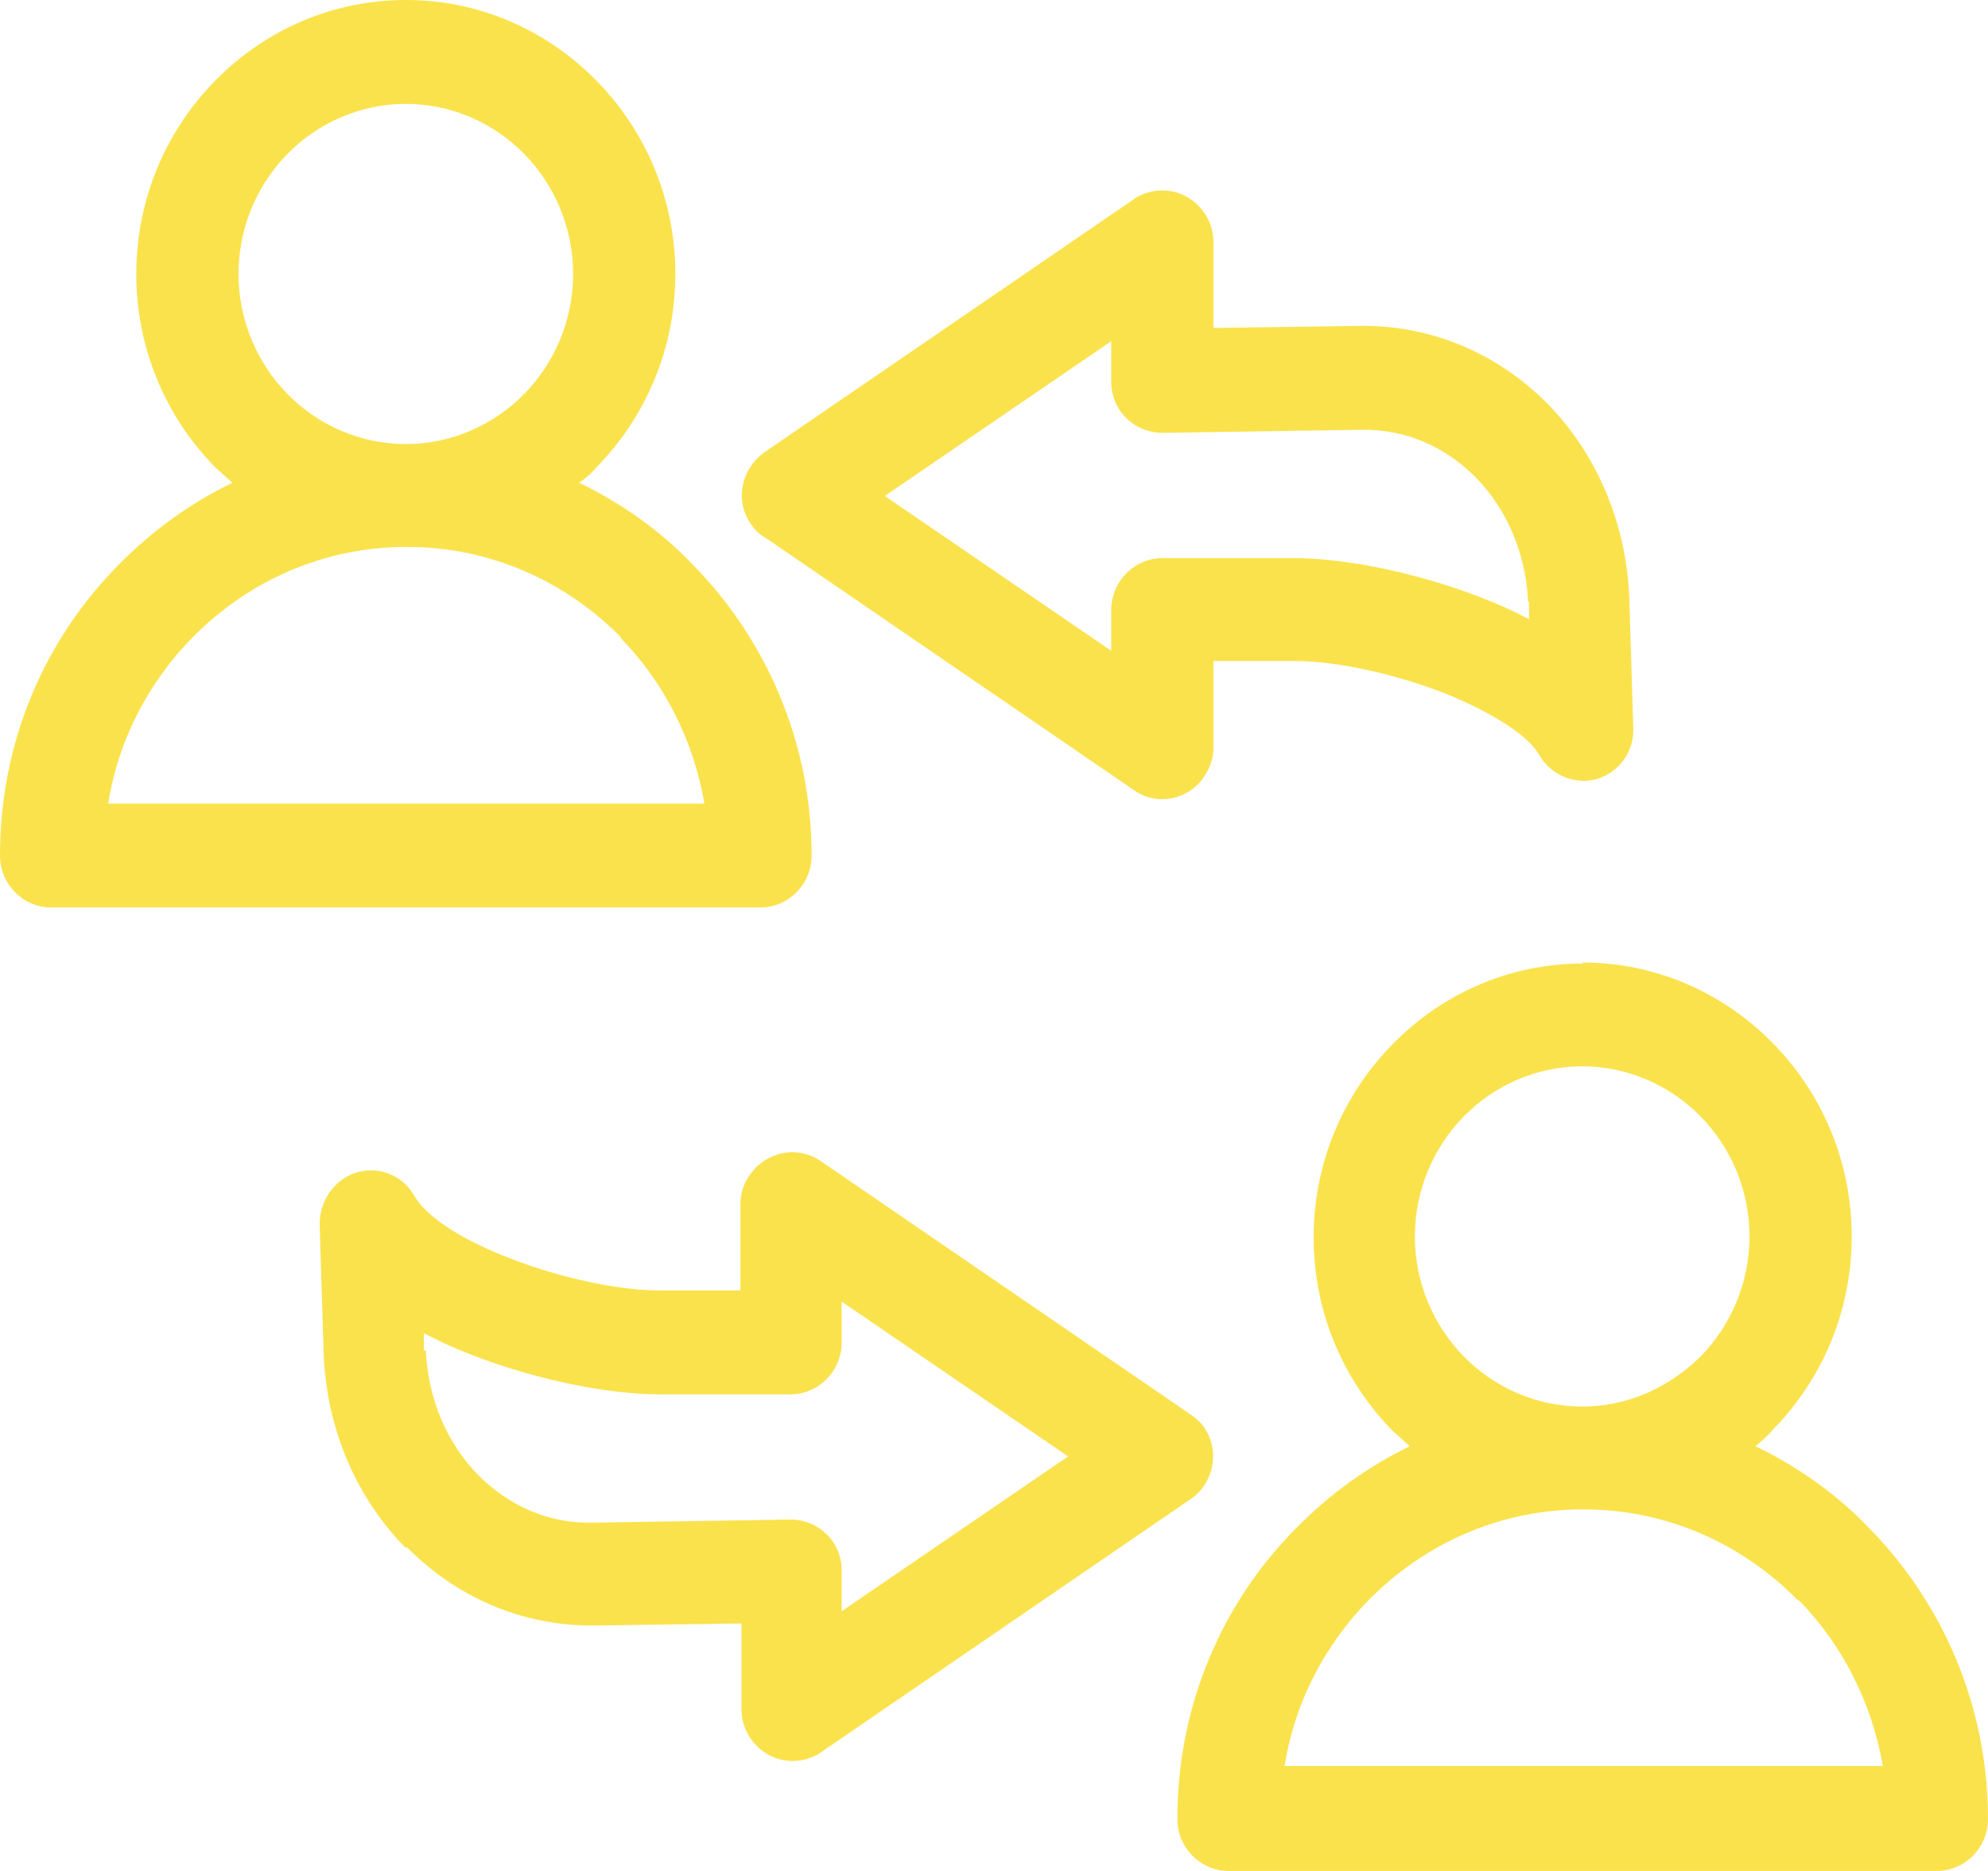 <svg width="34" height="32" viewBox="0 0 34 32" fill="none" xmlns="http://www.w3.org/2000/svg">
<path fill-rule="evenodd" clip-rule="evenodd" d="M7.283 23.099C7.318 23.917 7.643 24.684 8.174 25.224C8.689 25.746 9.374 26.06 10.128 26.043L13.521 25.99C14.001 25.99 14.395 26.373 14.395 26.861V27.558L18.268 24.91L14.395 22.262V22.959C14.395 23.447 14.001 23.848 13.521 23.848H11.259C10.351 23.848 9.014 23.569 7.883 23.099C7.66 23.011 7.455 22.907 7.249 22.802V23.099H7.283ZM27.059 16.462C28.328 16.462 29.476 16.984 30.316 17.838C31.155 18.691 31.669 19.858 31.669 21.148C31.669 22.437 31.155 23.604 30.316 24.457C30.23 24.562 30.127 24.649 30.024 24.736C30.744 25.084 31.412 25.555 31.961 26.13C33.212 27.401 34 29.161 34 31.112C34 31.599 33.606 32 33.126 32H21.01C20.53 32 20.136 31.599 20.136 31.112C20.136 29.161 20.907 27.401 22.175 26.13C22.741 25.555 23.392 25.084 24.112 24.736C24.009 24.649 23.923 24.562 23.821 24.475C22.981 23.621 22.467 22.454 22.467 21.165C22.467 19.876 22.981 18.709 23.821 17.855C24.66 17.002 25.808 16.479 27.077 16.479L27.059 16.462ZM29.082 19.092C28.567 18.569 27.848 18.238 27.059 18.238C26.271 18.238 25.551 18.569 25.037 19.092C24.523 19.615 24.198 20.346 24.198 21.148C24.198 21.949 24.523 22.68 25.037 23.203C25.551 23.726 26.271 24.057 27.059 24.057C27.848 24.057 28.55 23.726 29.082 23.203C29.596 22.68 29.921 21.949 29.921 21.148C29.921 20.346 29.596 19.615 29.082 19.092ZM30.744 27.366C29.801 26.408 28.516 25.816 27.077 25.816C25.637 25.816 24.352 26.408 23.409 27.366C22.672 28.115 22.141 29.108 21.97 30.206H32.201C32.012 29.108 31.498 28.115 30.761 27.366H30.744ZM6.941 0C8.209 0 9.357 0.523 10.197 1.376C11.036 2.23 11.55 3.397 11.55 4.686C11.55 5.975 11.036 7.142 10.197 7.996C10.111 8.1 10.008 8.187 9.905 8.257C10.625 8.605 11.293 9.076 11.842 9.651C13.093 10.922 13.881 12.681 13.881 14.633C13.881 15.12 13.487 15.521 13.007 15.521H0.874C0.394 15.521 0 15.12 0 14.633C0 12.681 0.771 10.922 2.039 9.651C2.605 9.076 3.256 8.605 3.976 8.257C3.873 8.17 3.787 8.083 3.684 7.996C2.845 7.142 2.331 5.975 2.331 4.686C2.331 3.397 2.845 2.23 3.684 1.376C4.524 0.523 5.672 0 6.941 0V0ZM8.963 2.63C8.449 2.108 7.729 1.777 6.941 1.777C6.152 1.777 5.432 2.108 4.918 2.63C4.404 3.153 4.079 3.885 4.079 4.686C4.079 5.487 4.404 6.219 4.918 6.741C5.432 7.264 6.152 7.595 6.941 7.595C7.729 7.595 8.449 7.264 8.963 6.741C9.477 6.219 9.802 5.487 9.802 4.686C9.802 3.885 9.477 3.153 8.963 2.63ZM10.625 10.905C9.682 9.947 8.397 9.354 6.958 9.354C5.518 9.354 4.233 9.947 3.29 10.905C2.553 11.654 2.022 12.647 1.851 13.744H12.047C11.859 12.647 11.345 11.654 10.608 10.905H10.625ZM26.134 10.295C26.1 9.476 25.774 8.71 25.243 8.17C24.729 7.647 24.043 7.334 23.272 7.351L19.879 7.403C19.399 7.403 19.005 7.02 19.005 6.532V5.836L15.132 8.483L19.005 11.131V10.434C19.005 9.947 19.399 9.546 19.879 9.546H22.141C23.049 9.546 24.386 9.825 25.517 10.295C25.74 10.382 25.946 10.487 26.151 10.591V10.295H26.134ZM26.477 6.916C25.654 6.079 24.523 5.557 23.255 5.574L20.753 5.609V4.146C20.753 3.658 20.359 3.257 19.879 3.257C19.673 3.257 19.485 3.327 19.331 3.449L13.076 7.734C12.681 8.013 12.562 8.553 12.836 8.954C12.904 9.058 12.99 9.145 13.093 9.198L19.399 13.518C19.793 13.796 20.342 13.675 20.599 13.274C20.702 13.117 20.753 12.96 20.753 12.786V11.305H22.141C22.861 11.305 23.923 11.532 24.849 11.915C25.534 12.211 26.117 12.56 26.323 12.908C26.562 13.326 27.094 13.483 27.505 13.239C27.796 13.065 27.951 12.751 27.933 12.438L27.865 10.225C27.814 8.936 27.299 7.752 26.46 6.898L26.477 6.916ZM6.941 26.478C6.101 25.624 5.587 24.457 5.535 23.151L5.467 20.939C5.467 20.625 5.621 20.311 5.912 20.137C6.324 19.893 6.855 20.033 7.095 20.468C7.3 20.817 7.883 21.182 8.569 21.461C9.494 21.844 10.556 22.071 11.276 22.071H12.664V20.59C12.664 20.416 12.716 20.242 12.819 20.102C13.093 19.702 13.624 19.58 14.035 19.858L20.342 24.179C20.445 24.248 20.53 24.318 20.599 24.422C20.873 24.823 20.753 25.381 20.359 25.642L14.104 29.927C13.95 30.049 13.761 30.119 13.555 30.119C13.076 30.119 12.681 29.718 12.681 29.23V27.767L10.179 27.802C8.911 27.819 7.78 27.297 6.958 26.46L6.941 26.478Z" fill="#FAE24C"/>
</svg>
